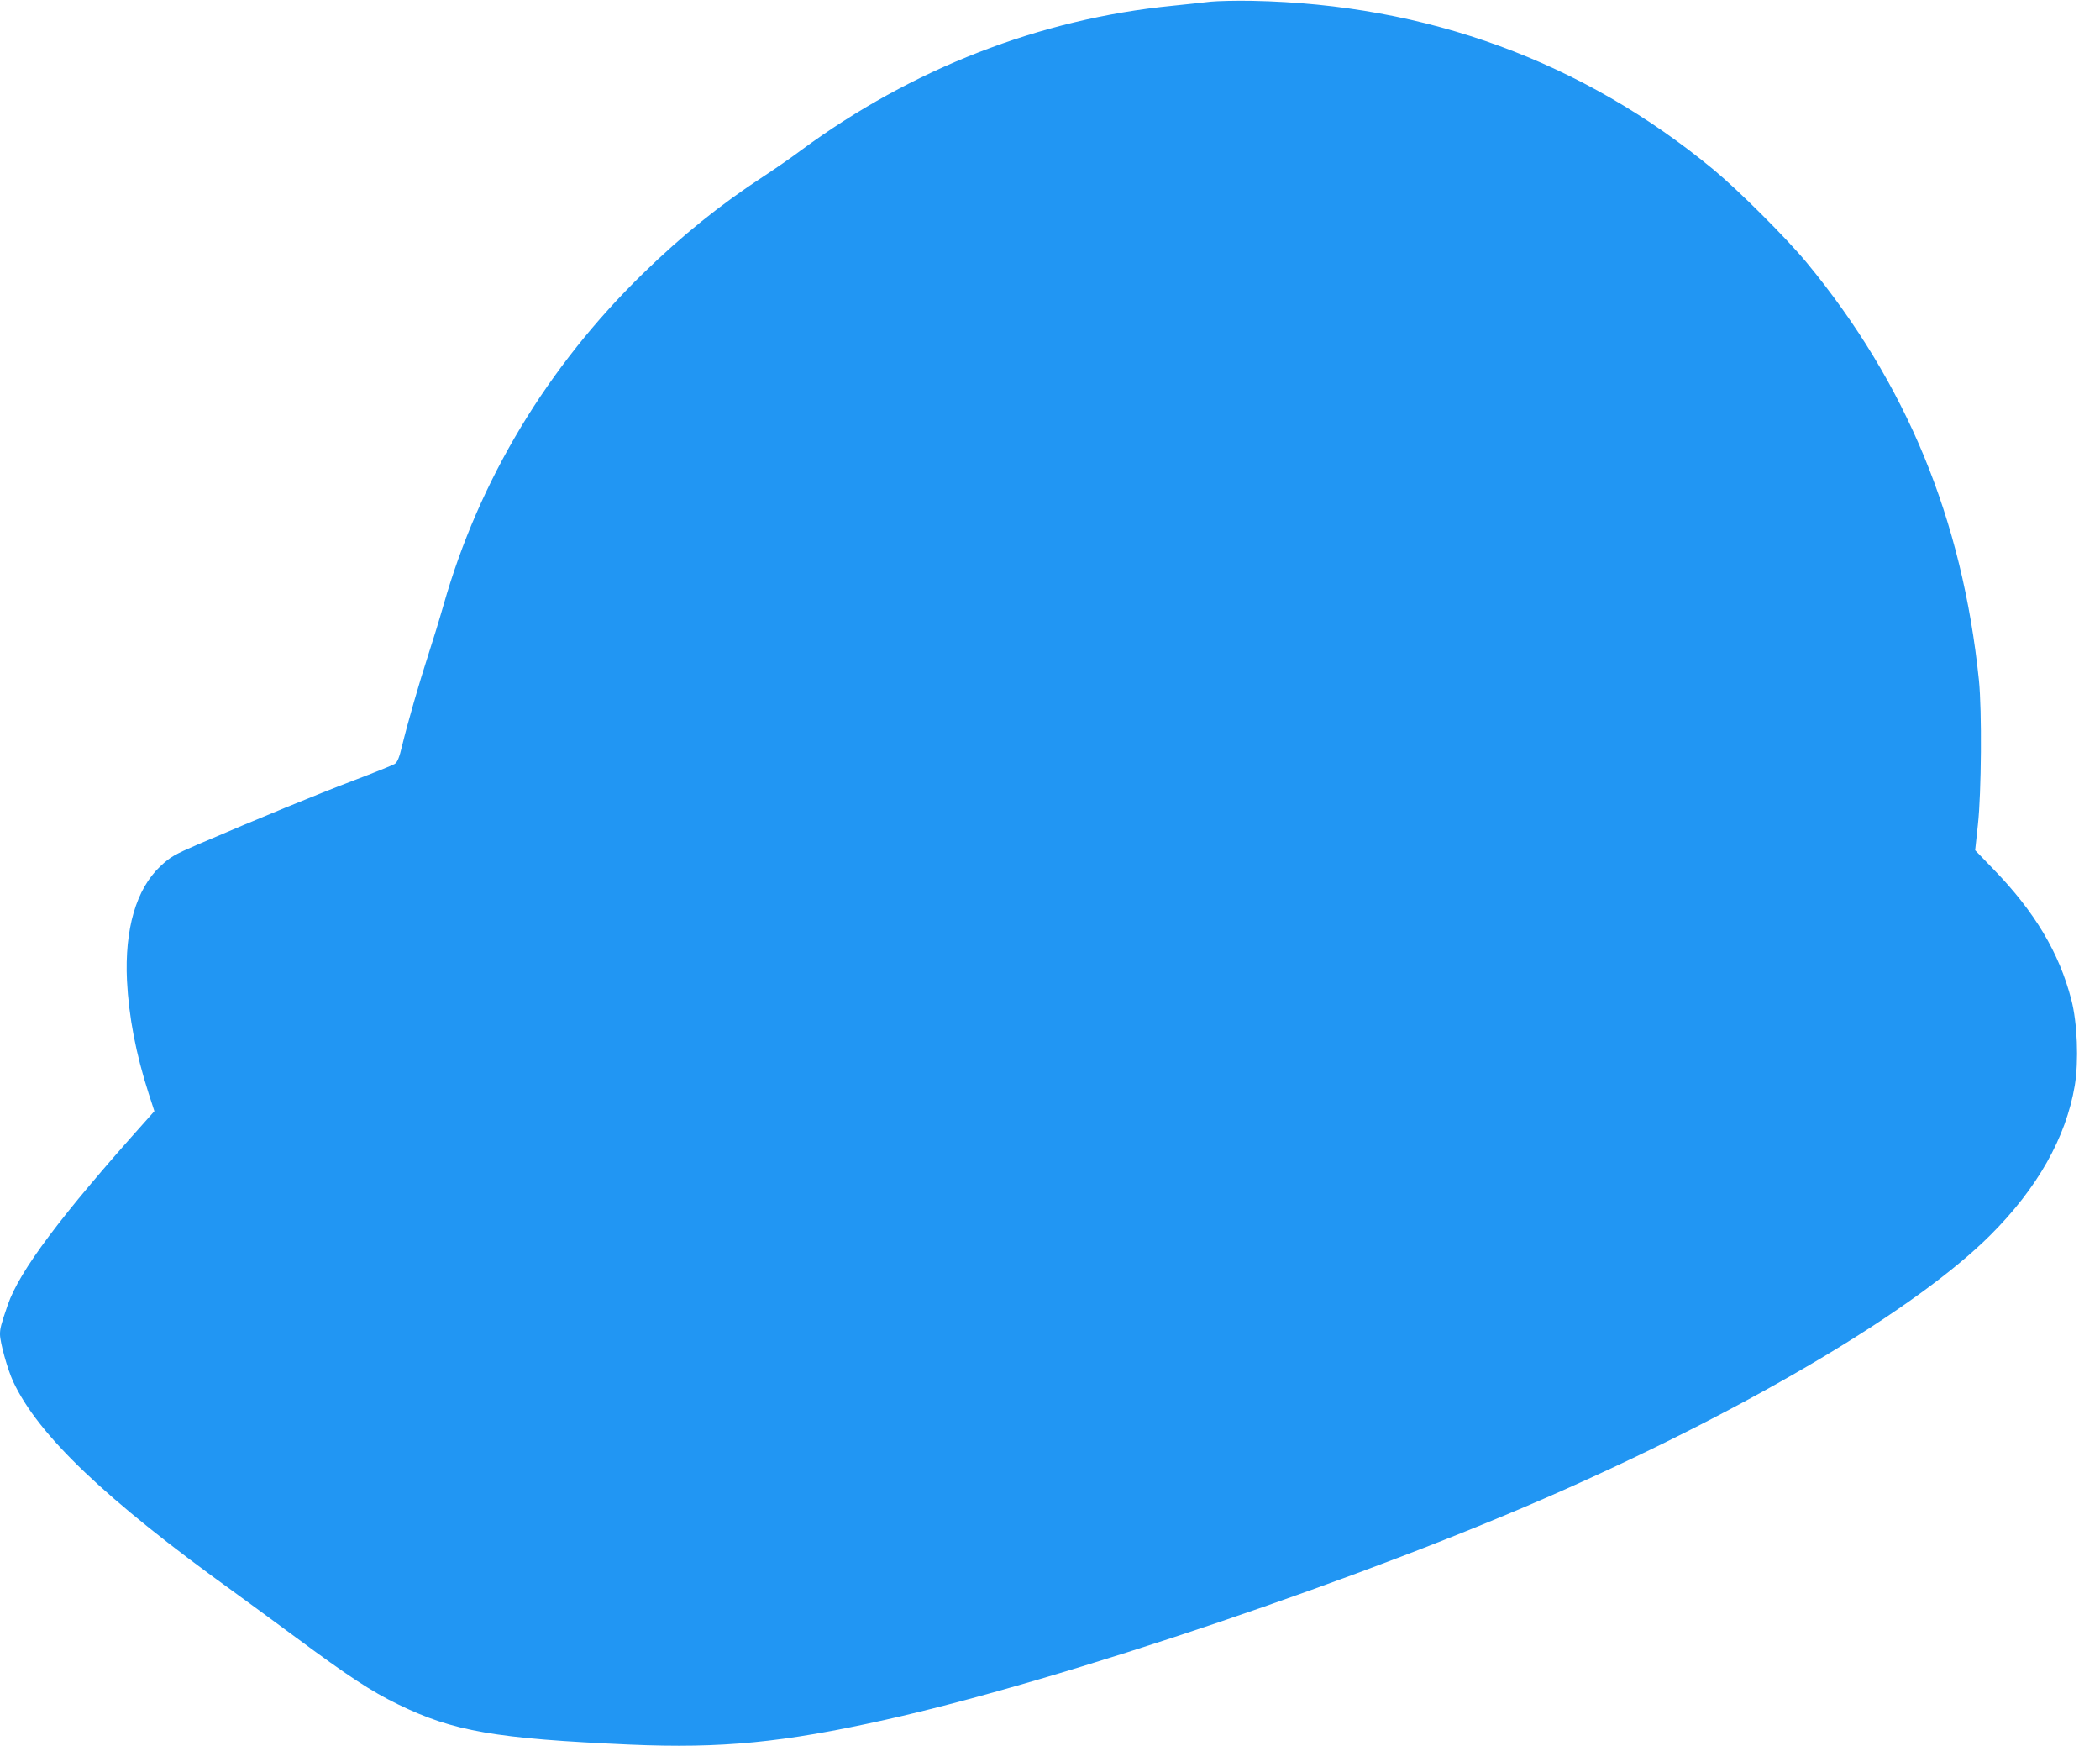 <?xml version="1.0" standalone="no"?>
<!DOCTYPE svg PUBLIC "-//W3C//DTD SVG 20010904//EN"
 "http://www.w3.org/TR/2001/REC-SVG-20010904/DTD/svg10.dtd">
<svg version="1.0" xmlns="http://www.w3.org/2000/svg"
 width="1280pt" height="1064pt" viewBox="0 0 1280 1064"
 preserveAspectRatio="xMidYMid meet">
<g transform="translate(0,1064) scale(0.1,-0.1)"
fill="#2196f3" stroke="none">
<path d="M7380 10630 c-41 -5 -146 -16 -233 -25 -809 -80 -1590 -384 -2262
-879 -60 -45 -164 -117 -230 -160 -266 -174 -497 -360 -734 -591 -585 -570
-1001 -1261 -1217 -2020 -25 -88 -68 -227 -95 -310 -53 -163 -123 -405 -159
-553 -16 -68 -28 -97 -44 -107 -11 -7 -124 -53 -251 -101 -214 -81 -572 -228
-950 -390 -143 -62 -166 -75 -228 -133 -147 -139 -218 -382 -203 -697 11 -218
54 -445 132 -687 l35 -108 -48 -54 c-525 -586 -774 -919 -846 -1127 -42 -123
-47 -143 -47 -179 0 -49 46 -214 80 -287 152 -327 563 -719 1345 -1282 72 -52
242 -177 379 -278 316 -234 458 -328 621 -407 337 -165 595 -210 1415 -246
558 -24 933 12 1555 151 1079 240 2956 876 4130 1398 1170 520 2161 1111 2607
1556 286 285 460 593 514 910 25 149 16 385 -21 525 -74 286 -223 535 -473
793 l-113 117 17 158 c21 191 25 694 6 878 -101 982 -441 1807 -1050 2545
-124 150 -415 440 -567 566 -798 660 -1749 1008 -2810 1029 -99 2 -214 -1
-255 -5z"/>
</g>
</svg>
